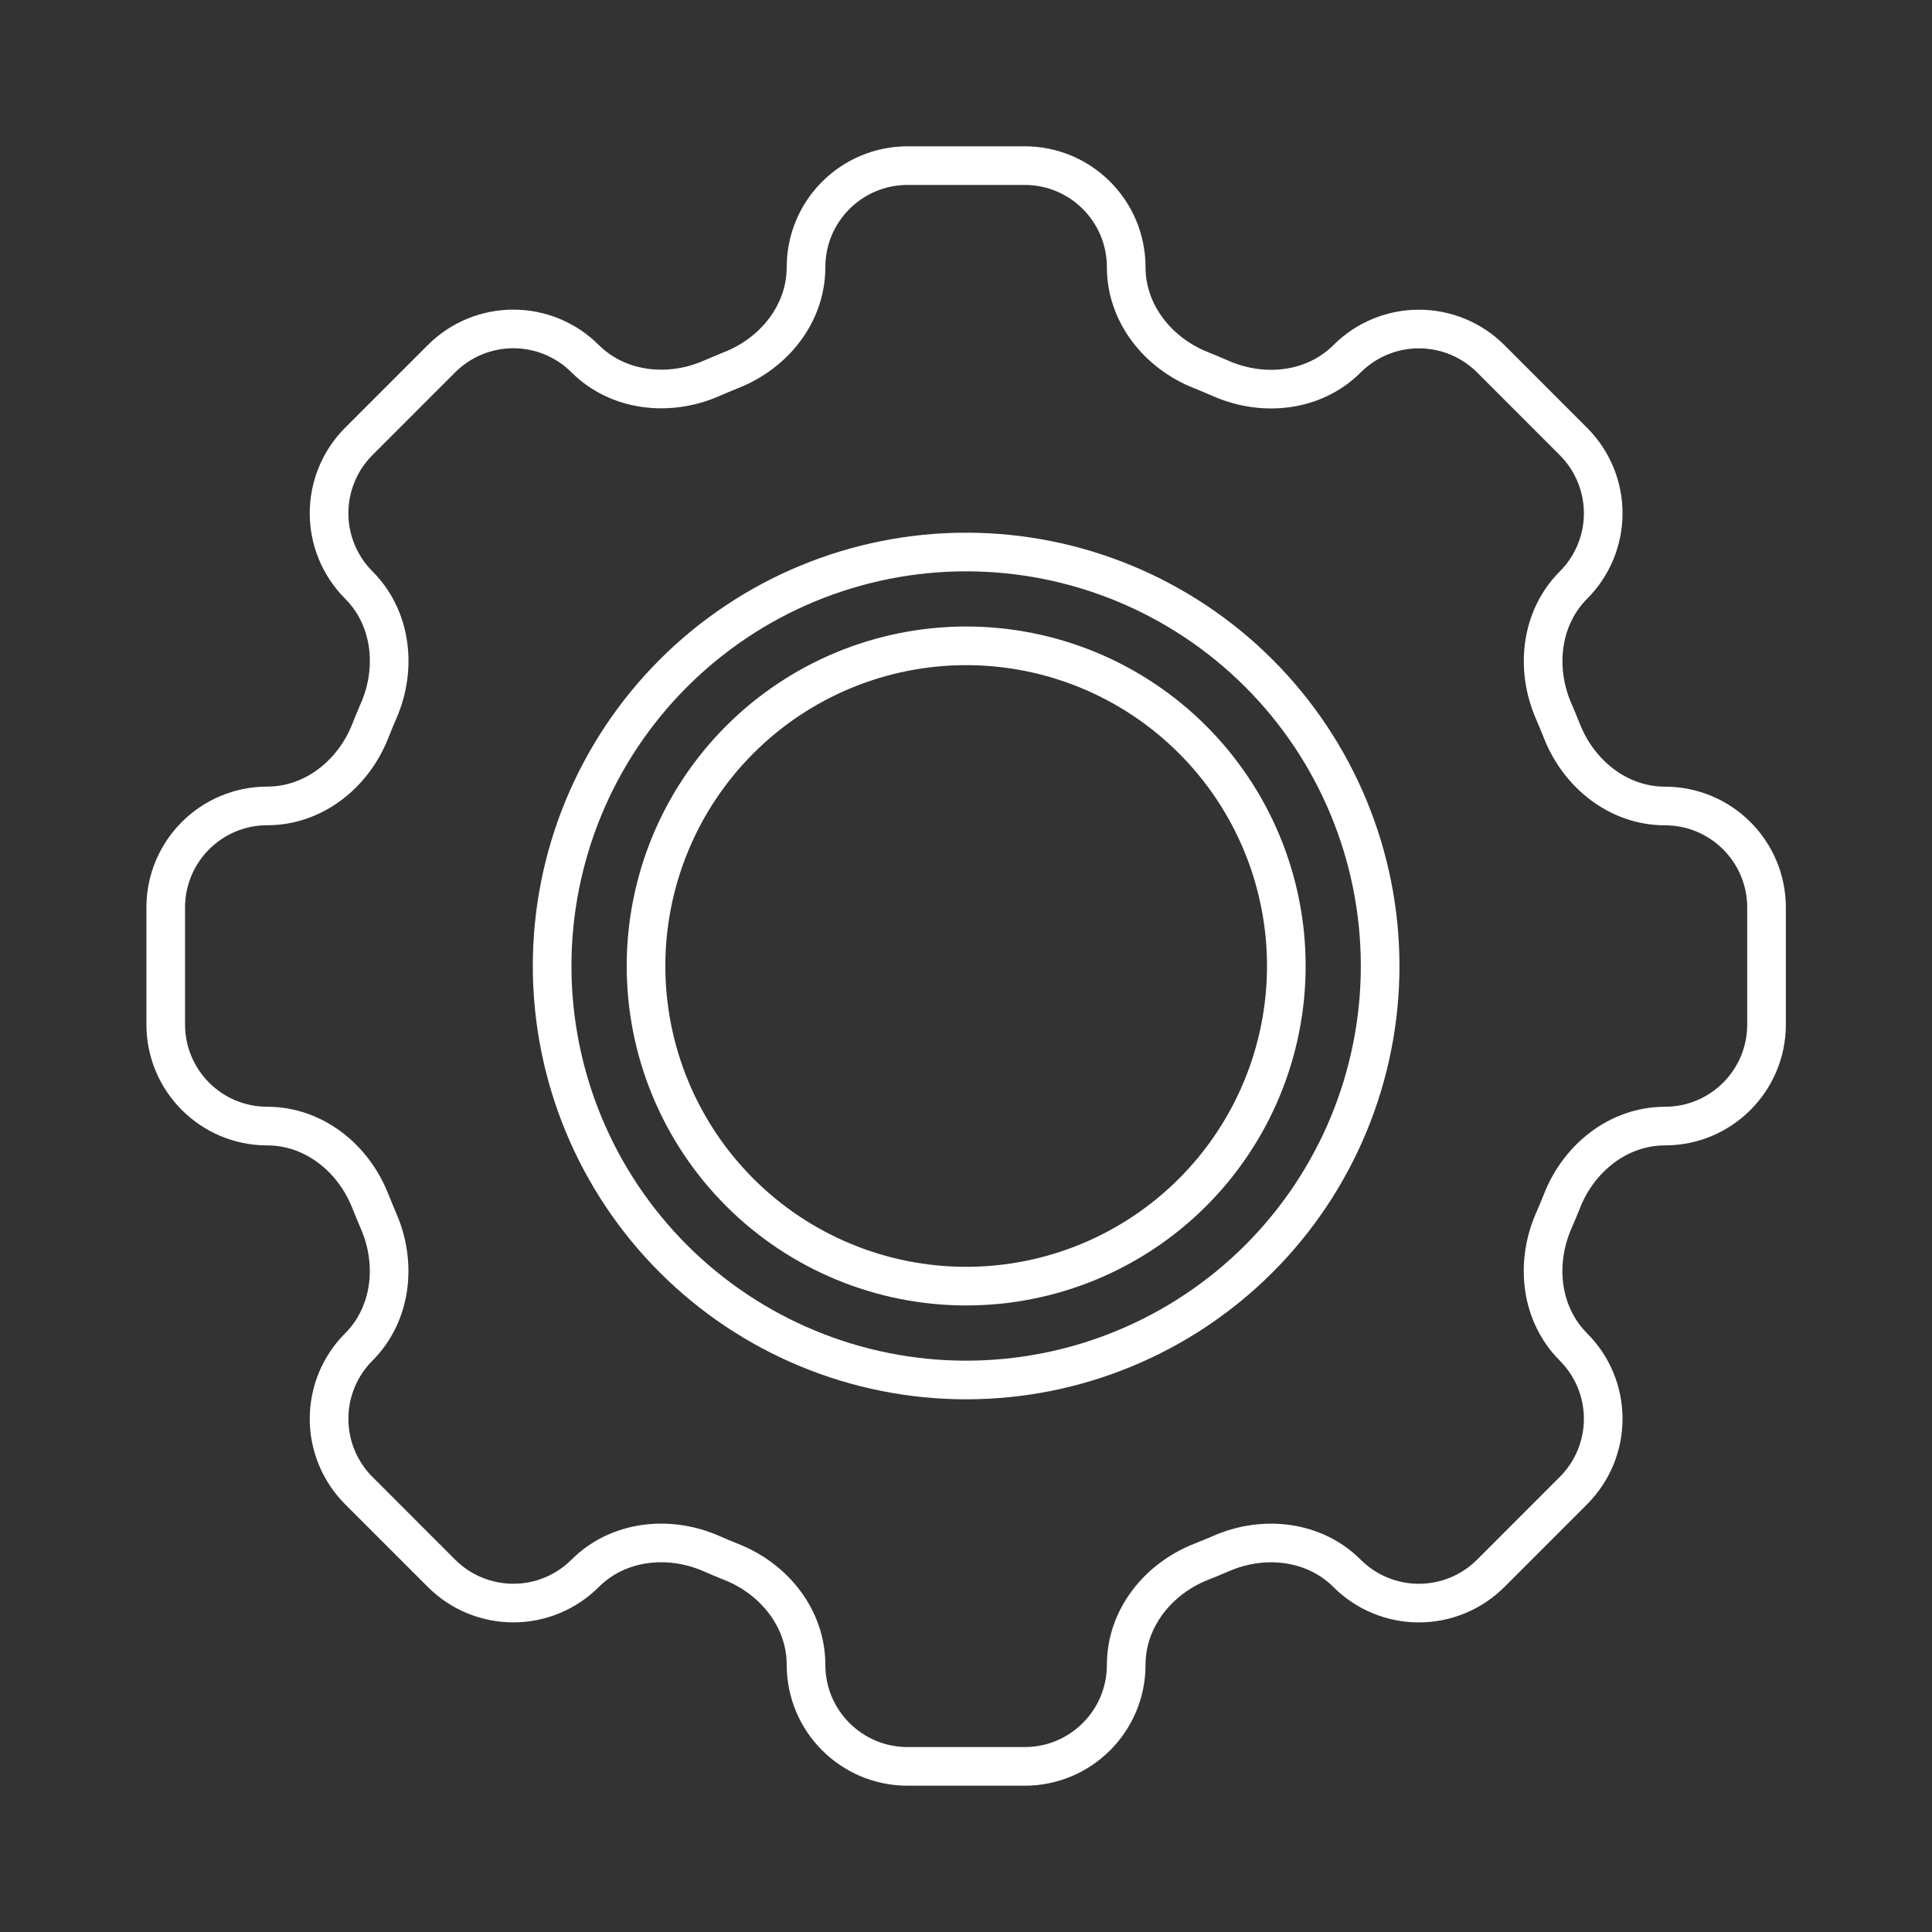 <svg width="50" height="50" viewBox="0 0 50 50" fill="none" xmlns="http://www.w3.org/2000/svg">
<rect x="0" y="0" width="50" height="50" fill="#333333" stroke="none"/>
<path d="M29.146 6.914C29.146 5.462 27.97 4.286 26.518 4.286H23.491C22.037 4.286 20.86 5.462 20.86 6.914C20.86 8.112 20.04 9.139 18.924 9.578C18.748 9.649 18.572 9.723 18.4 9.798C17.3 10.274 15.993 10.129 15.143 9.282C14.65 8.789 13.982 8.513 13.285 8.513C12.588 8.513 11.92 8.789 11.427 9.282L9.285 11.424C8.793 11.917 8.516 12.585 8.516 13.282C8.516 13.979 8.793 14.647 9.285 15.14C10.135 15.989 10.28 17.294 9.799 18.396C9.724 18.57 9.651 18.744 9.582 18.92C9.142 20.037 8.115 20.857 6.918 20.857C5.466 20.857 4.289 22.034 4.289 23.486V26.514C4.289 27.966 5.466 29.143 6.918 29.143C8.115 29.143 9.142 29.963 9.582 31.08C9.652 31.256 9.727 31.432 9.799 31.604C10.278 32.704 10.133 34.011 9.285 34.86C8.793 35.353 8.516 36.021 8.516 36.718C8.516 37.415 8.793 38.083 9.285 38.576L11.427 40.718C11.92 41.211 12.588 41.487 13.285 41.487C13.982 41.487 14.65 41.211 15.143 40.718C15.993 39.869 17.298 39.724 18.4 40.202C18.572 40.279 18.748 40.351 18.924 40.422C20.04 40.861 20.86 41.888 20.86 43.086C20.86 44.538 22.037 45.714 23.489 45.714H26.518C27.97 45.714 29.146 44.538 29.146 43.086C29.146 41.888 29.966 40.861 31.083 40.42C31.259 40.351 31.435 40.279 31.607 40.204C32.707 39.724 34.014 39.871 34.861 40.718C35.105 40.962 35.395 41.156 35.714 41.288C36.033 41.42 36.375 41.488 36.72 41.488C37.066 41.488 37.408 41.42 37.727 41.288C38.046 41.156 38.335 40.962 38.58 40.718L40.721 38.576C41.214 38.083 41.491 37.415 41.491 36.718C41.491 36.021 41.214 35.353 40.721 34.86C39.872 34.011 39.727 32.706 40.206 31.604C40.282 31.432 40.355 31.256 40.425 31.08C40.864 29.963 41.892 29.143 43.089 29.143C44.541 29.143 45.718 27.966 45.718 26.514V23.488C45.718 22.036 44.541 20.859 43.089 20.859C41.892 20.859 40.864 20.039 40.423 18.922C40.354 18.746 40.281 18.572 40.206 18.398C39.729 17.298 39.874 15.991 40.721 15.142C41.214 14.649 41.491 13.981 41.491 13.284C41.491 12.587 41.214 11.919 40.721 11.426L38.58 9.284C38.087 8.791 37.418 8.515 36.721 8.515C36.025 8.515 35.356 8.791 34.863 9.284C34.014 10.133 32.709 10.278 31.607 9.8C31.434 9.724 31.259 9.65 31.083 9.58C29.966 9.139 29.146 8.112 29.146 6.916V6.914Z" stroke="white"/>
<path d="M33.29 25C33.29 27.197 32.417 29.305 30.863 30.859C29.309 32.413 27.202 33.285 25.005 33.285C22.807 33.285 20.7 32.413 19.146 30.859C17.592 29.305 16.719 27.197 16.719 25C16.719 22.802 17.592 20.695 19.146 19.141C20.7 17.587 22.807 16.714 25.005 16.714C27.202 16.714 29.309 17.587 30.863 19.141C32.417 20.695 33.29 22.802 33.29 25V25Z" stroke="white"/>
<path d="M35.718 25C35.718 27.841 34.589 30.567 32.58 32.576C30.57 34.585 27.845 35.714 25.003 35.714C22.162 35.714 19.436 34.585 17.427 32.576C15.418 30.567 14.289 27.841 14.289 25C14.289 22.158 15.418 19.433 17.427 17.424C19.436 15.415 22.162 14.286 25.003 14.286C27.845 14.286 30.57 15.415 32.58 17.424C34.589 19.433 35.718 22.158 35.718 25V25Z" stroke="white"/>
</svg>

